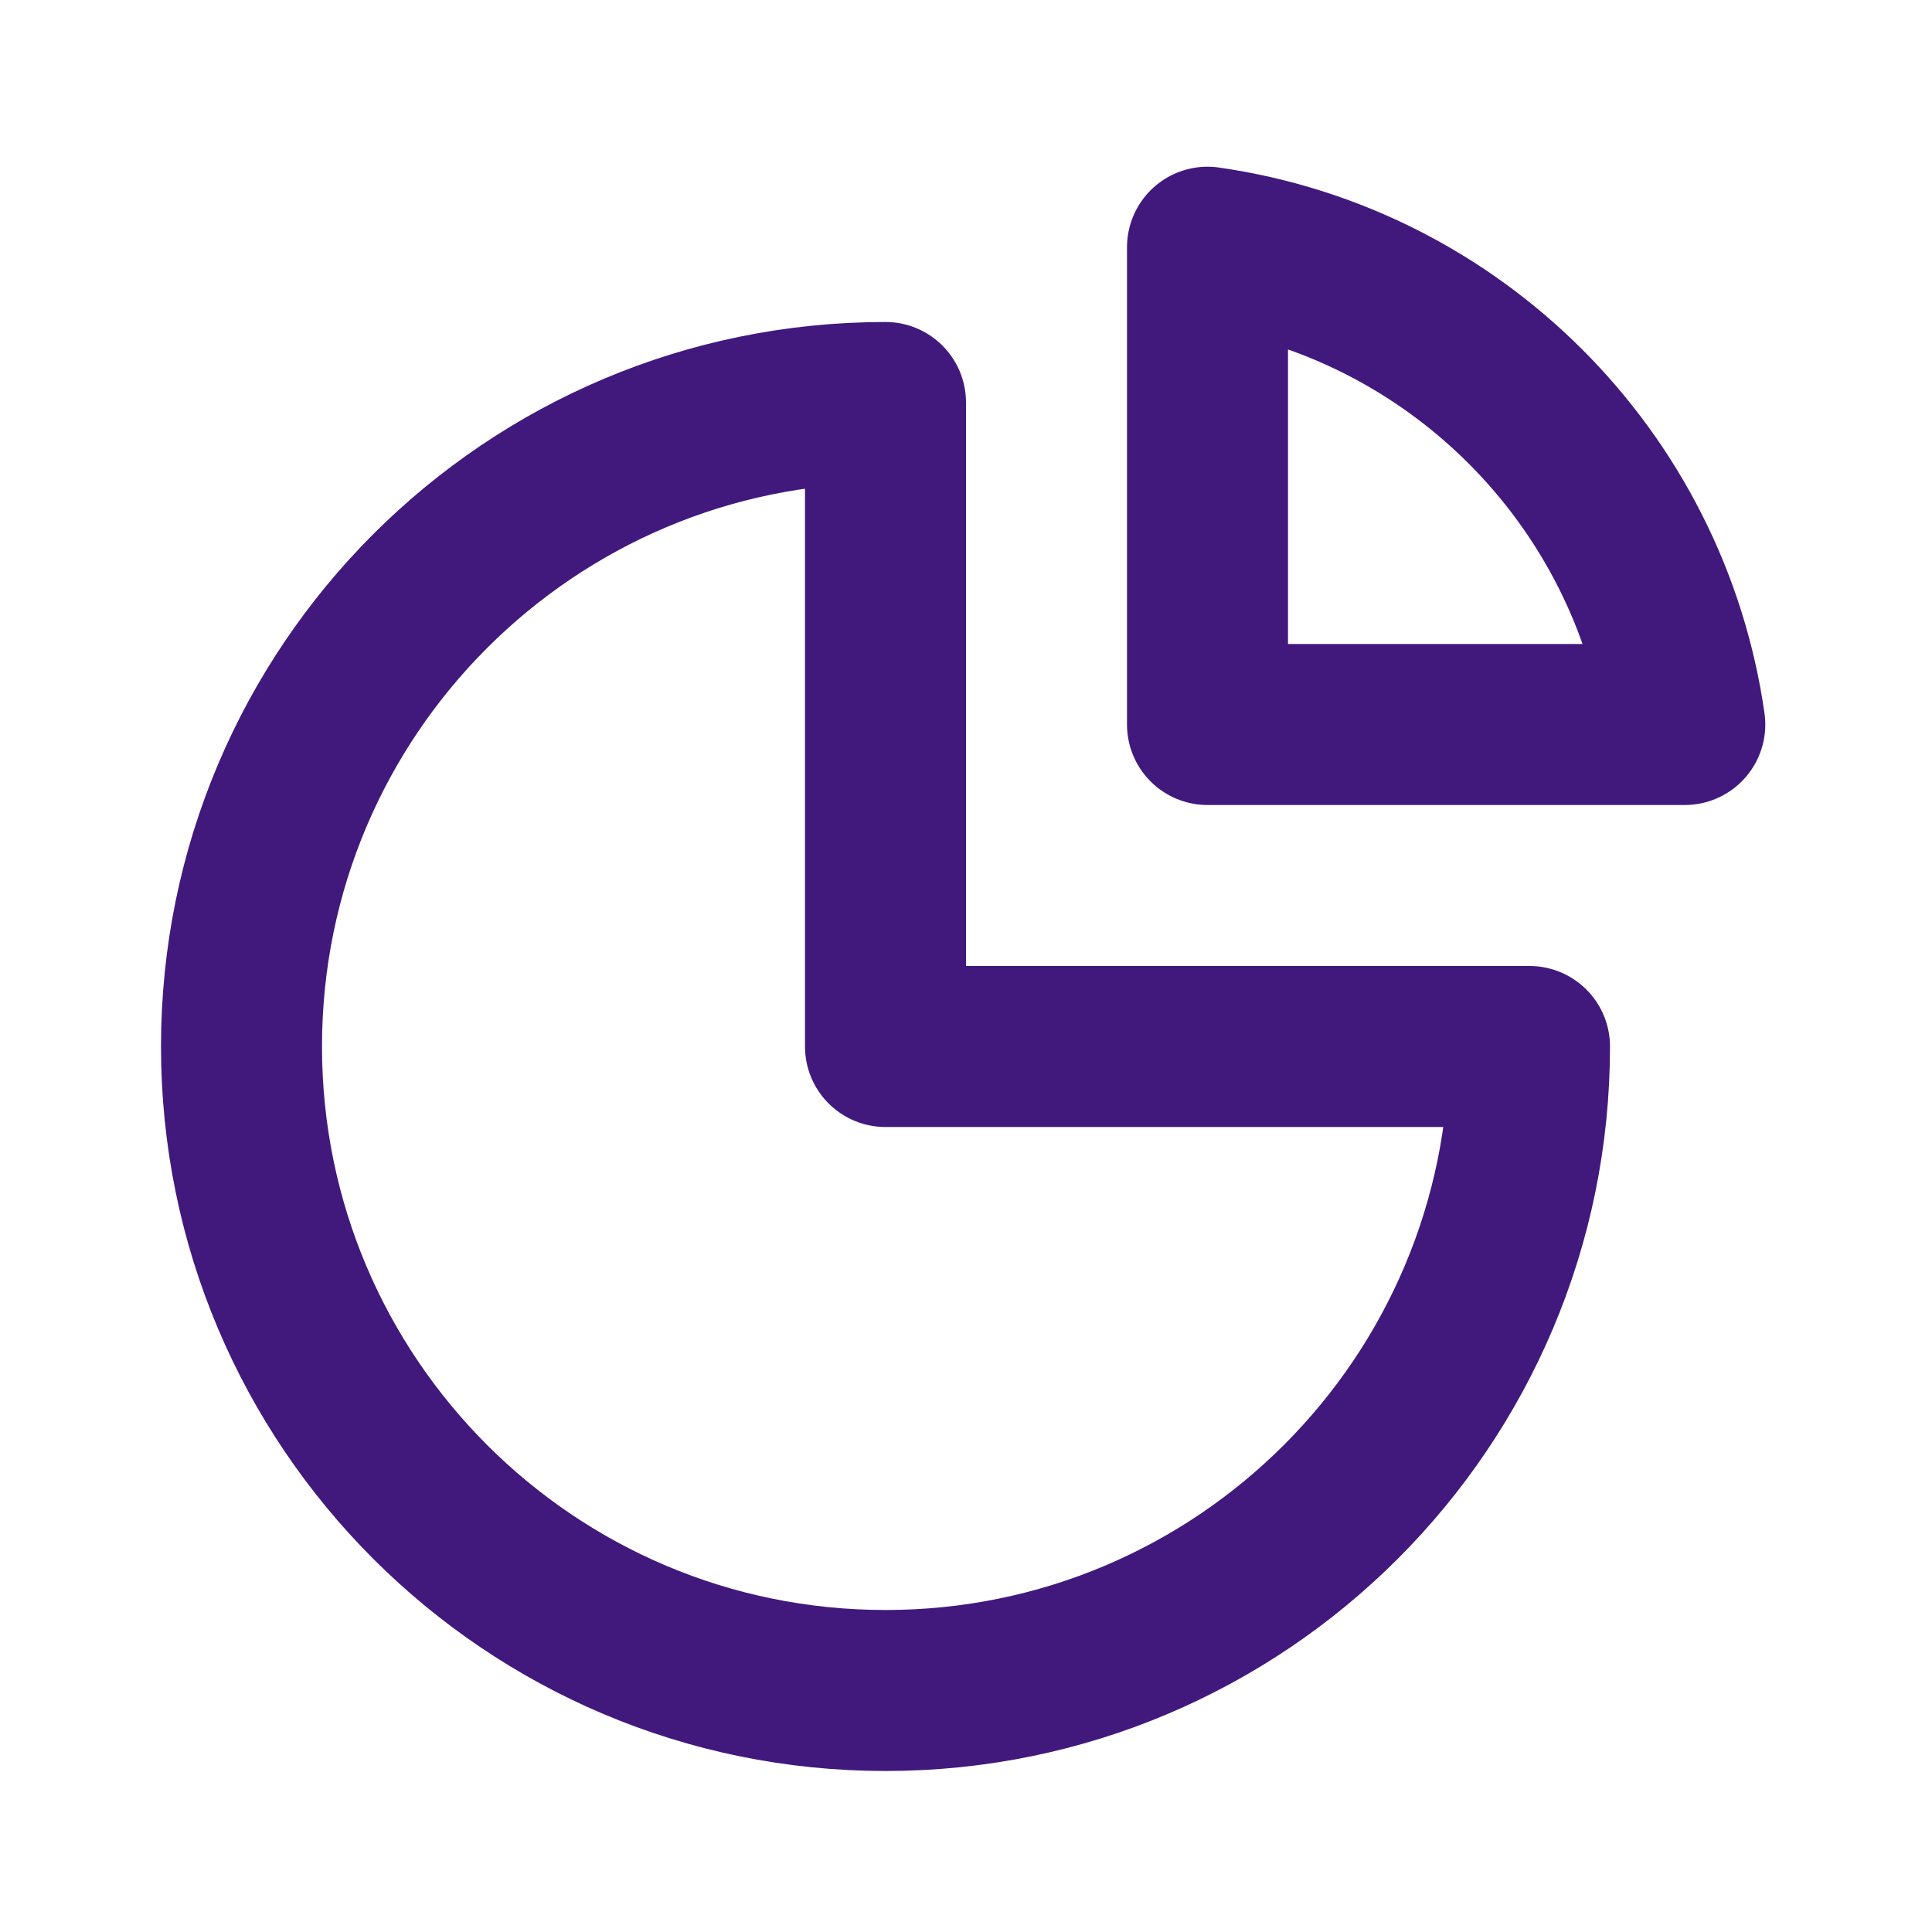<svg width="24" height="24" viewBox="0 0 24 24" fill="none" xmlns="http://www.w3.org/2000/svg">
<path d="M19 13C19 17.418 15.418 21 11 21C6.582 21 3 17.418 3 13C3 8.582 6.582 5 11 5V13H19Z" stroke="#41197D" stroke-width="2" stroke-linecap="round" stroke-linejoin="round"/>
<path d="M20.929 9C20.491 5.934 18.066 3.509 15 3.071V9H20.929Z" stroke="#41197D" stroke-width="2" stroke-linecap="round" stroke-linejoin="round"/>
</svg>
